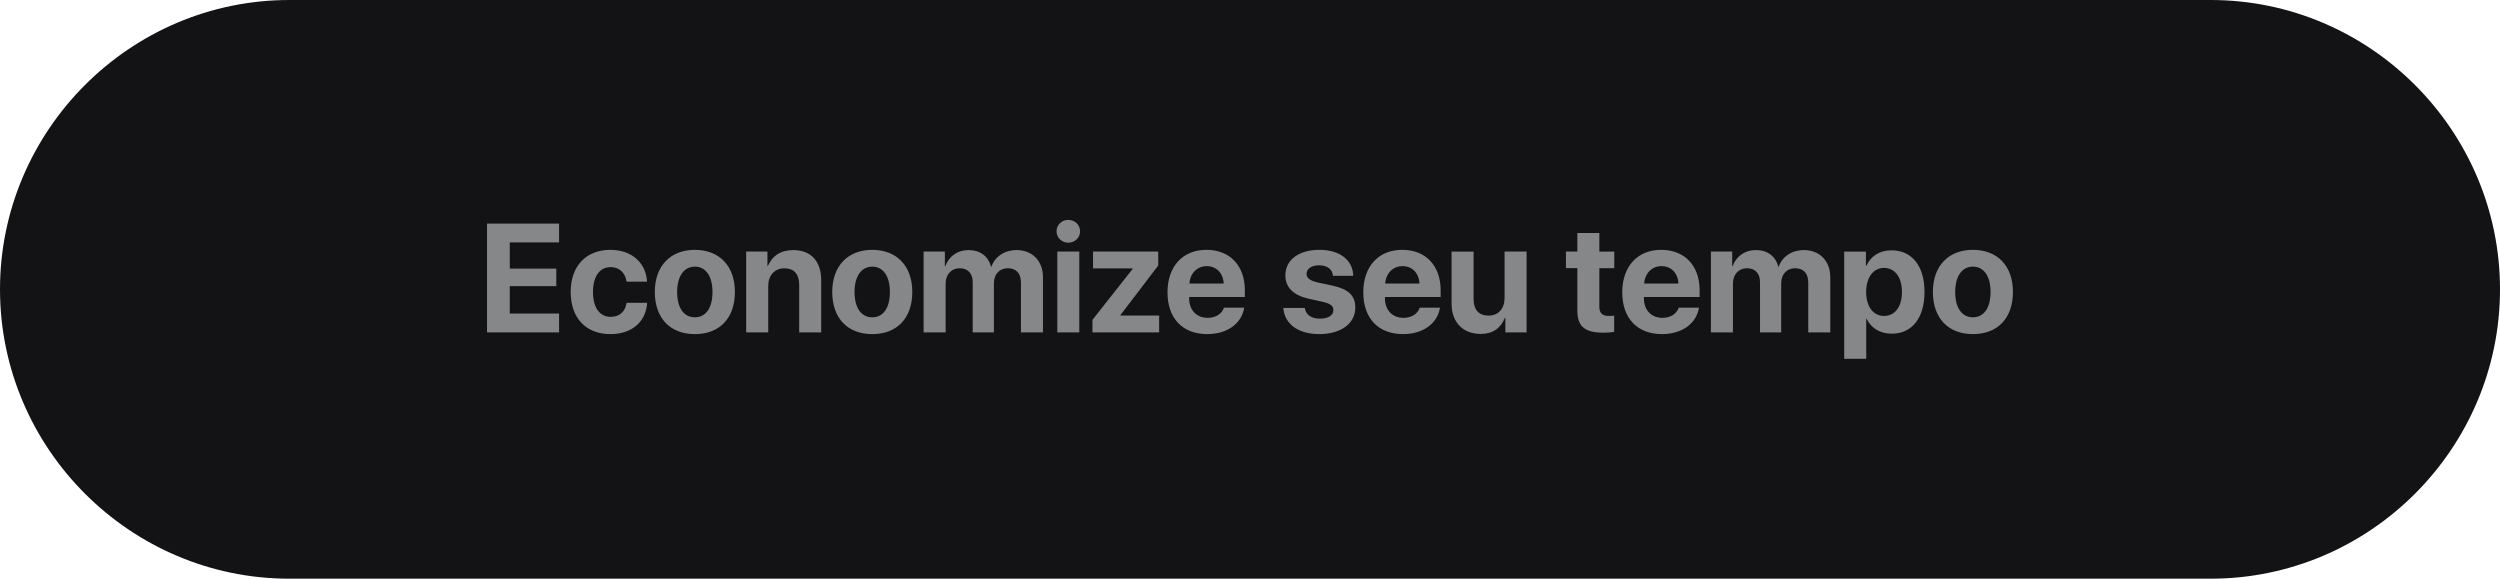 <svg xmlns="http://www.w3.org/2000/svg" xmlns:xlink="http://www.w3.org/1999/xlink" xmlns:xodm="http://www.corel.com/coreldraw/odm/2003" xml:space="preserve" style="shape-rendering:geometricPrecision; text-rendering:geometricPrecision; image-rendering:optimizeQuality; fill-rule:evenodd; clip-rule:evenodd" viewBox="0 0 1807.2 418.32"> <defs>  <style type="text/css">   <![CDATA[    .fil0 {fill:#131316}    .fil1 {fill:#868789;fill-rule:nonzero}   ]]>  </style> </defs> <g id="Camada_x0020_1">    <path class="fil0" d="M209.16 0l1388.88 0c115.04,0 209.16,94.12 209.16,209.16l0 0c0,115.04 -94.12,209.16 -209.16,209.16l-1388.88 0c-115.04,0 -209.16,-94.12 -209.16,-209.16l0 -0c0,-115.04 94.12,-209.16 209.16,-209.16z"></path>  <path class="fil1" d="M404.15 226.67l-35.64 0 0 -19.85 33.63 0 0 -12.65 -33.63 0 0 -18.96 35.64 0 0 -13.58 -52.09 0 0 78.65 52.09 0 0 -13.62zm63.6 -23.07c-0.71,-13.24 -10.73,-22.99 -26.54,-22.99 -17.49,0 -28.67,11.66 -28.67,30.41 0,19.07 11.18,30.51 28.78,30.51 15.37,0 25.67,-8.87 26.49,-22.66l-14.83 0c-0.99,6.36 -5.12,10.17 -11.5,10.17 -7.91,0 -12.82,-6.53 -12.82,-18.03 0,-11.29 4.91,-17.93 12.76,-17.93 6.53,0 10.62,4.35 11.55,10.51l14.77 0zm34.56 37.93c17.65,0 28.93,-11.27 28.93,-30.51 0,-18.97 -11.44,-30.41 -28.93,-30.41 -17.51,0 -28.95,11.5 -28.95,30.41 0,19.18 11.29,30.51 28.95,30.51zm0 -12.15c-7.85,0 -12.82,-6.59 -12.82,-18.31 0,-11.61 5.08,-18.32 12.82,-18.32 7.74,0 12.74,6.71 12.74,18.32 0,11.72 -4.95,18.31 -12.74,18.31zm37.11 10.9l15.92 0 0 -33.52c0,-7.57 4.52,-12.8 11.66,-12.8 7.14,0 10.73,4.35 10.73,11.98l0 34.34 15.9 0 0 -37.65c0,-13.69 -7.29,-21.86 -20.26,-21.86 -9,0 -15.16,4.24 -18.27,11.5l-0.33 0 0 -10.42 -15.37 0 0 58.43zm91.13 1.25c17.65,0 28.93,-11.27 28.93,-30.51 0,-18.97 -11.44,-30.41 -28.93,-30.41 -17.51,0 -28.95,11.5 -28.95,30.41 0,19.18 11.29,30.51 28.95,30.51zm0 -12.15c-7.85,0 -12.82,-6.59 -12.82,-18.31 0,-11.61 5.08,-18.32 12.82,-18.32 7.74,0 12.74,6.71 12.74,18.32 0,11.72 -4.95,18.31 -12.74,18.31zm37.11 10.9l15.92 0 0 -35.27c0,-6.53 4.09,-11.1 10.14,-11.1 5.88,0 9.43,3.7 9.43,9.97l0 36.4 15.31 0 0 -35.47c0,-6.49 3.98,-10.9 10.03,-10.9 6.16,0 9.54,3.7 9.54,10.45l0 35.92 15.91 0 0 -39.9c0,-11.76 -7.68,-19.61 -19.12,-19.61 -8.56,0 -15.53,4.63 -18.15,11.98l-0.32 0c-1.97,-7.63 -7.85,-11.98 -16.3,-11.98 -7.96,0 -14.23,4.63 -16.69,11.66l-0.33 0 0 -10.59 -15.37 0 0 58.43zm96.64 0l15.9 0 0 -58.43 -15.9 0 0 58.43zm7.96 -64.85c4.8,0 8.5,-3.67 8.5,-8.24 0,-4.63 -3.7,-8.22 -8.5,-8.22 -4.8,0 -8.5,3.59 -8.5,8.22 0,4.58 3.7,8.24 8.5,8.24zm17.43 64.85l48.23 0 0 -12.2 -28.01 0 0 -0.28 27.35 -35.87 0 -10.08 -47.14 0 0 12.17 28.67 0 0 0.32 -29.09 36.9 0 9.04zm82.63 -47.9c7.07,0 11.92,5.12 12.26,12.59l-24.8 0c0.54,-7.31 5.56,-12.59 12.54,-12.59zm12.46 30.02c-1.47,4.46 -5.93,7.37 -11.76,7.37 -8.13,0 -13.41,-5.73 -13.41,-14.06l0 -0.99 40.27 0 0 -4.86c0,-17.76 -10.73,-29.26 -27.74,-29.26 -17.28,0 -28.18,12.09 -28.18,30.73 0,18.7 10.79,30.19 28.78,30.19 14.43,0 24.91,-7.68 26.66,-19.12l-14.62 0zm44.38 -23.38c0,8.61 5.66,14.4 16.72,16.89l10.79 2.4c5.23,1.26 7.2,2.9 7.2,5.84 0,3.81 -3.65,6.21 -9.71,6.21 -6.33,0 -10.19,-2.85 -10.96,-7.74l-15.53 0c0.87,11.38 10.47,18.9 26.06,18.9 15.42,0 25.99,-7.57 25.99,-19.07 0,-8.72 -4.74,-13.36 -16.44,-15.96l-11.18 -2.4c-5.12,-1.21 -7.63,-3.16 -7.63,-6.06 0,-3.76 3.59,-6.25 9.1,-6.25 5.88,0 9.65,2.88 9.97,7.57l14.66 0c-0.2,-11.35 -9.75,-18.75 -24.4,-18.75 -14.99,0 -24.63,7.31 -24.63,18.42zm84.69 -6.64c7.07,0 11.92,5.12 12.26,12.59l-24.8 0c0.54,-7.31 5.56,-12.59 12.54,-12.59zm12.46 30.02c-1.47,4.46 -5.93,7.37 -11.76,7.37 -8.13,0 -13.41,-5.73 -13.41,-14.06l0 -0.99 40.27 0 0 -4.86c0,-17.76 -10.73,-29.26 -27.74,-29.26 -17.28,0 -28.18,12.09 -28.18,30.73 0,18.7 10.79,30.19 28.78,30.19 14.43,0 24.91,-7.68 26.66,-19.12l-14.62 0zm77.23 -40.55l-15.92 0 0 33.47c0,7.74 -4.41,12.82 -11.5,12.82 -7.03,0 -10.9,-4.15 -10.9,-11.94l0 -34.34 -15.91 0 0 37.67c0,13.62 8.39,21.86 21.04,21.86 8.82,0 14.6,-4.26 17.49,-11.61l0.34 0 0 10.51 15.36 0 0 -58.43zm36.68 -13.45l0 13.45 -8.24 0 0 12 8.24 0 0 30.68c0,11.4 5.34,15.98 19.07,15.98 3.22,0 5.95,-0.28 7.57,-0.65l0 -11.72c-0.97,0.15 -2.44,0.26 -3.87,0.26 -4.69,0 -6.86,-2.12 -6.86,-6.58l0 -27.96 10.79 0 0 -12 -10.79 0 0 -13.45 -15.91 0zm60.83 23.98c7.07,0 11.92,5.12 12.26,12.59l-24.8 0c0.54,-7.31 5.56,-12.59 12.54,-12.59zm12.46 30.02c-1.47,4.46 -5.93,7.37 -11.76,7.37 -8.13,0 -13.41,-5.73 -13.41,-14.06l0 -0.99 40.27 0 0 -4.86c0,-17.76 -10.73,-29.26 -27.74,-29.26 -17.28,0 -28.18,12.09 -28.18,30.73 0,18.7 10.79,30.19 28.78,30.19 14.43,0 24.91,-7.68 26.66,-19.12l-14.62 0zm23.27 17.88l15.92 0 0 -35.27c0,-6.53 4.09,-11.1 10.14,-11.1 5.88,0 9.43,3.7 9.43,9.97l0 36.4 15.31 0 0 -35.47c0,-6.49 3.98,-10.9 10.03,-10.9 6.16,0 9.54,3.7 9.54,10.45l0 35.92 15.91 0 0 -39.9c0,-11.76 -7.68,-19.61 -19.12,-19.61 -8.56,0 -15.53,4.63 -18.15,11.98l-0.32 0c-1.97,-7.63 -7.85,-11.98 -16.3,-11.98 -7.96,0 -14.23,4.63 -16.69,11.66l-0.33 0 0 -10.59 -15.37 0 0 58.43zm130.47 -59.34c-8.45,0 -14.92,4.24 -18.08,11.11l-0.34 0 0 -10.19 -15.7 0 0 77.5 15.92 0 0 -28.87 0.32 0c3.11,6.58 9.65,10.73 18.16,10.73 14.6,0 23.64,-11.35 23.64,-30.14 0,-18.86 -9.1,-30.14 -23.92,-30.14zm-5.34 47.45c-7.8,0 -12.91,-6.75 -12.91,-17.32 0,-10.47 5.12,-17.39 12.91,-17.39 7.96,0 12.96,6.81 12.96,17.39 0,10.62 -5,17.32 -12.96,17.32zm64.27 13.13c17.65,0 28.93,-11.27 28.93,-30.51 0,-18.97 -11.44,-30.41 -28.93,-30.41 -17.51,0 -28.95,11.5 -28.95,30.41 0,19.18 11.29,30.51 28.95,30.51zm0 -12.15c-7.85,0 -12.82,-6.59 -12.82,-18.31 0,-11.61 5.08,-18.32 12.82,-18.32 7.74,0 12.74,6.71 12.74,18.32 0,11.72 -4.95,18.31 -12.74,18.31z"></path> </g></svg>